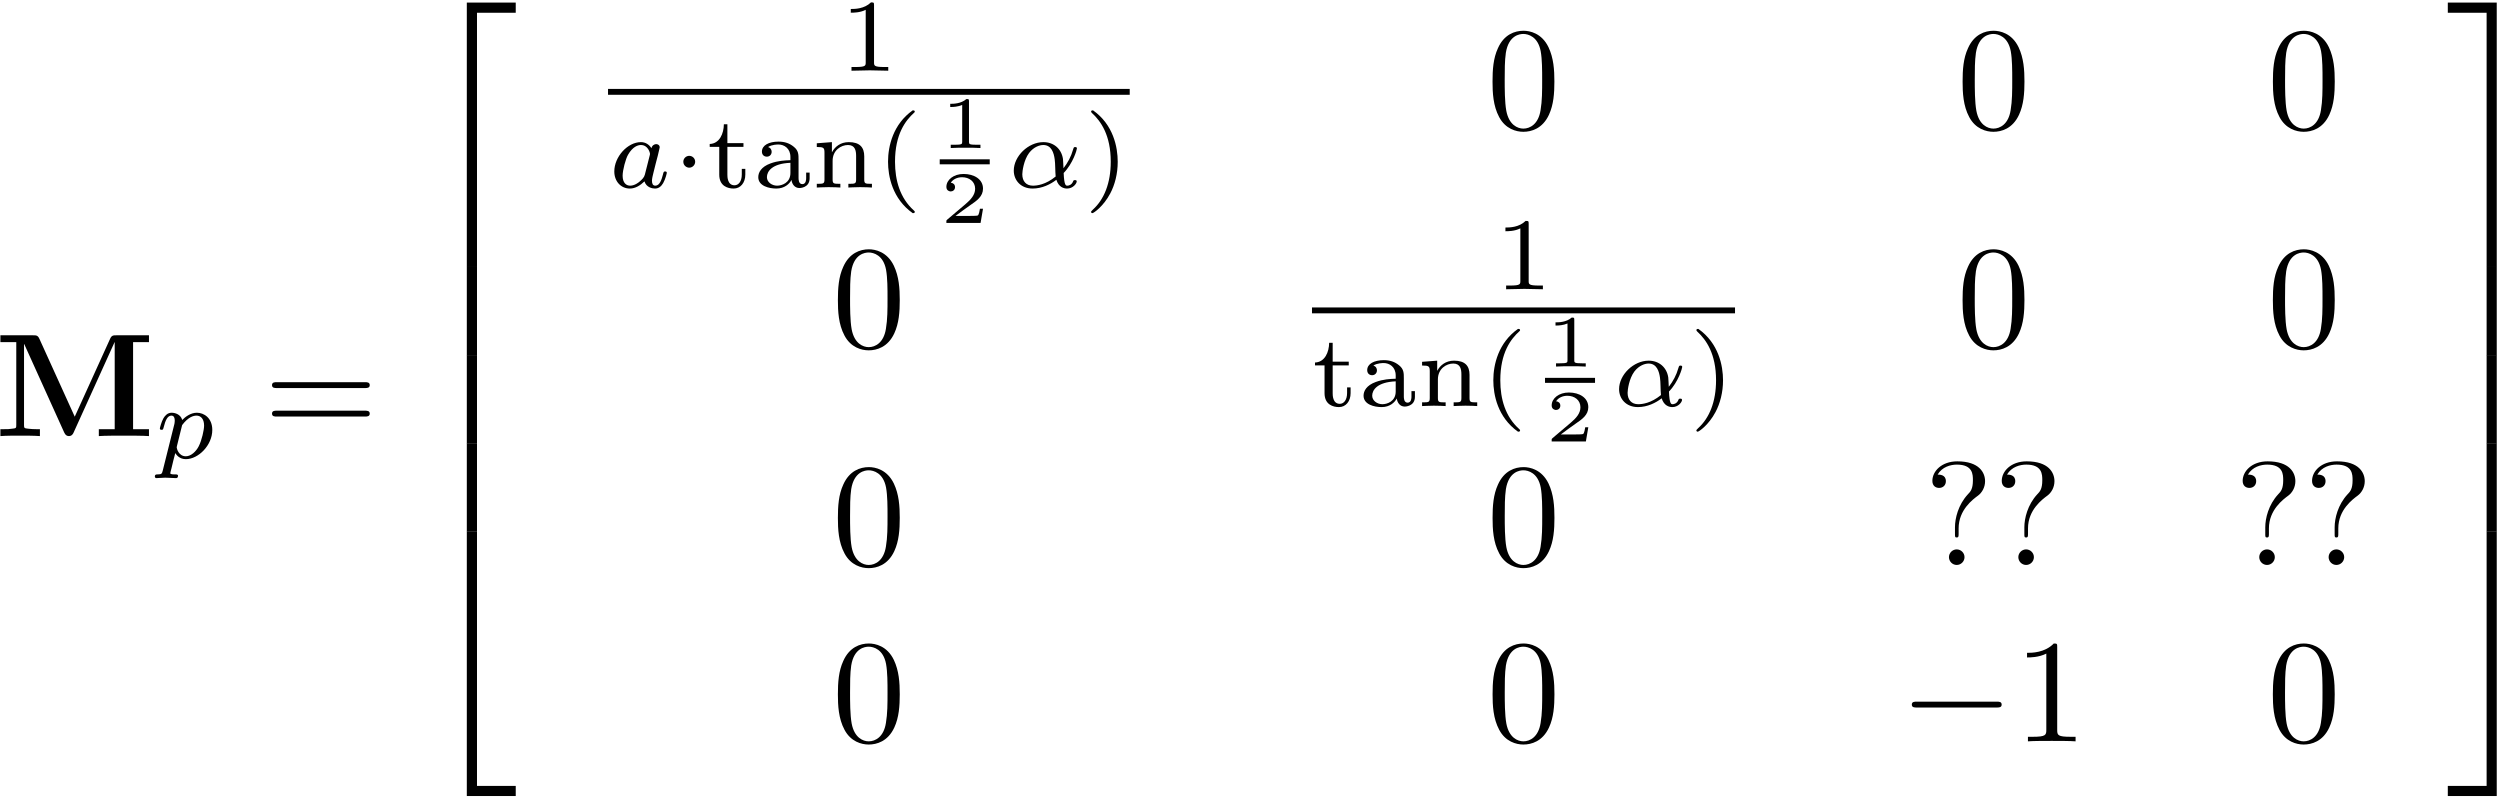 <?xml version="1.0" encoding="UTF-8"?>
<svg xmlns="http://www.w3.org/2000/svg" xmlns:xlink="http://www.w3.org/1999/xlink" width="610pt" height="195pt" viewBox="0 0 610 195" version="1.1"><!--latexit:AAAFs3jahVRbbBtFFL2z47aJ28RO0keavrbEKQklJUkDDSklcZqmDW3ch/NwknXN
eD22t1nvurvjtK5laT6qUhB8wE+hH5QkQlCEeAkqhAQIQQAhFEESAQIBKj/9QXzA
B6AKiVnbhFBVYlarvffOvTPnnnu00bSu2aylZRFJ2LVi5Sp3yDdJLVszjVEfsdSk
JrxBHzPTIZ8ZPUVVZlcDuvBcxOsJBA/TLI35S0lflpUPWqbJOHrVu331moYddzY2
3bXz7uZd99y794Hu3ocOHz8xNn6S0PipVJplhnxGRtcXKio93jrfSCC4a4Jm7THx
LV0y7FN1YttXq6pr1q5bv6F2I5c45i6+gq/kq3gZL+fuq5s2b9m6Td5+Rz1fzdfw
Su7hVbyOb+Jb+FYuh6LEprpm0CHV1E1rMGXG6BDTmE5DaYuSVFSn4RRJGFpcUwkT
7Q7GCKOirShRJxKWmTFi+53CMdvMWCodpGdZPZTWQkurp213+1AgeOJgjxIIFhKD
aaLSvhZZPOBFvGL+vj0d948V2zBIioaKJrVHSgXTHZ2hQPBooV+va96z78GuUUGA
zSzNSHDvMXGAv6fA80CGEYE3WNiZ8e936orOwgFP38FD/Uu+AONnwopmGLV5Nd/I
ayLeeSVmqpkUNVgBwXhrS5qFc8RimqrTvFvJ2FRgnyAJOi5MB6sdzhVYy8sNIhKT
46YlXoPJhejyihxJ2XY2FRWZKcKS9q17TvB2e+MZFu8I5zQjLZAaavGieEaXmSmz
bJrKMc0SvOhZYRDV0gRWWU0Si6hMqNPtCOdI4NjUAF87dZSv47XDgWCfALgYHBzy
DI+ERoUf1M5RQUy8TycJW/gB0Vh9d2NxhF4vX883DA+YBlFNwbQSLp0wrXQKN/Kw
YLJXUx1hECs7HXGCUTXirV5GcKzI+XSs87bx+u6e4l3zCU9SczTONIHAP3v64h+/
PfUT3yyOnNDFtb1CeNMTnY6qjN3tfa2yeIBXOLM9faifbytO8VvFITEazw3kI2l5
n6zoNM7GlShNaIYYpkWy+ZwqlhhoXNCUa83niKLGTCYrjBiNS8G2vEL0dJI05eUd
Qqz/vIridoyltP8tKhUUihxkphXLdXXlb3GXZTW3FuuoESvhVSwtkWRhtyBi8kzE
W7Ok9H+Zn5mMdEIZVEEd+KAJ2mAP9MMROA5BOAN5OA+PwyV4Fl6El+BleAVegzfg
TbgGb8M78BF8DJ/CZ/A5zMEXMA+L8BV8A9fhBvwMv8JNVI4qkYx2ona0F/lRAA2h
ETSKTiINWegcyqML6CJ6Al1Cz6DL6Ap6Hb2F3kOzaA59h75HP6Lr0jXpXel96QPp
Q2lW+kSak76WfpBuSL9Iv0t/Sjelv7ALl2MvrsG1uAE34mbcgw/gMaziJE7jLM5h
jh/Bj+En8dP4Mp7CM/h5/ILrvOtR15WiaiRU+tuchf8s18zfgAnYDw==-->
<defs>
<g>
<symbol overflow="visible" id="glyph0-0">
<path style="stroke:none;" d=""/>
</symbol>
<symbol overflow="visible" id="glyph0-1">
<path style="stroke:none;" d="M 19.578 -4.734 L 10.969 -23.703 C 10.578 -24.594 10.188 -24.594 9.391 -24.594 L 1.438 -24.594 L 1.438 -22.922 L 5.312 -22.922 L 5.312 -2.719 C 5.312 -1.938 5.266 -1.906 4.266 -1.797 C 3.406 -1.688 3.328 -1.688 2.328 -1.688 L 1.438 -1.688 L 1.438 0 C 2.797 -0.109 4.844 -0.109 6.234 -0.109 C 7.75 -0.109 9.609 -0.109 11.078 0 L 11.078 -1.688 L 10.188 -1.688 C 9.531 -1.688 8.922 -1.719 8.281 -1.797 C 7.25 -1.906 7.203 -1.938 7.203 -2.719 L 7.203 -22.453 L 7.25 -22.453 L 17 -0.891 C 17.312 -0.172 17.75 0 18.141 0 C 18.859 0 19.156 -0.531 19.297 -0.859 L 29.297 -22.922 L 29.328 -22.922 L 29.328 -1.688 L 25.453 -1.688 L 25.453 0 C 26.75 -0.109 30.094 -0.109 31.562 -0.109 C 33.031 -0.109 36.391 -0.109 37.688 0 L 37.688 -1.688 L 33.812 -1.688 L 33.812 -22.922 L 37.688 -22.922 L 37.688 -24.594 L 29.766 -24.594 C 28.969 -24.594 28.578 -24.594 28.188 -23.703 Z M 19.578 -4.734 "/>
</symbol>
<symbol overflow="visible" id="glyph1-0">
<path style="stroke:none;" d=""/>
</symbol>
<symbol overflow="visible" id="glyph1-1">
<path style="stroke:none;" d="M 1.891 3.062 C 1.703 3.766 1.656 3.969 0.656 3.969 C 0.328 3.969 -0.031 3.969 -0.031 4.5 C -0.031 4.766 0.203 4.875 0.328 4.875 C 0.984 4.875 1.812 4.766 2.484 4.766 C 3.344 4.766 4.297 4.875 5.125 4.875 C 5.344 4.875 5.625 4.797 5.625 4.312 C 5.625 3.969 5.266 3.969 4.969 3.969 C 4.422 3.969 3.734 3.969 3.734 3.672 C 3.734 3.547 3.922 2.891 4.016 2.516 C 4.312 1.188 4.672 -0.172 4.953 -1.234 C 5.25 -0.734 6.031 0.25 7.531 0.25 C 10.594 0.25 13.984 -3.141 13.984 -6.875 C 13.984 -9.812 11.953 -11.078 10.219 -11.078 C 8.656 -11.078 7.328 -10.016 6.656 -9.312 C 6.234 -10.75 4.828 -11.078 4.062 -11.078 C 3.094 -11.078 2.484 -10.422 2.078 -9.75 C 1.578 -8.891 1.188 -7.375 1.188 -7.234 C 1.188 -6.906 1.531 -6.906 1.609 -6.906 C 1.953 -6.906 1.984 -6.984 2.156 -7.656 C 2.531 -9.109 3.016 -10.375 4 -10.375 C 4.641 -10.375 4.828 -9.812 4.828 -9.141 C 4.828 -8.859 4.766 -8.531 4.75 -8.391 Z M 6.625 -8.062 C 8.078 -10 9.344 -10.375 10.141 -10.375 C 11.125 -10.375 11.984 -9.641 11.984 -7.938 C 11.984 -6.906 11.422 -4.344 10.672 -2.891 C 10.047 -1.656 8.812 -0.453 7.531 -0.453 C 5.75 -0.453 5.297 -2.391 5.297 -2.641 C 5.297 -2.734 5.344 -2.906 5.375 -3.016 Z M 6.625 -8.062 "/>
</symbol>
<symbol overflow="visible" id="glyph1-2">
<path style="stroke:none;" d="M 10.594 -9.594 C 10.062 -10.422 9.219 -11.078 8.016 -11.078 C 4.797 -11.078 1.531 -7.531 1.531 -3.922 C 1.531 -1.484 3.156 0.25 5.328 0.25 C 6.672 0.25 7.891 -0.531 8.891 -1.5 C 9.359 0 10.828 0.25 11.469 0.25 C 12.375 0.25 13 -0.297 13.453 -1.078 C 14.016 -2.062 14.344 -3.484 14.344 -3.594 C 14.344 -3.922 14.016 -3.922 13.938 -3.922 C 13.578 -3.922 13.562 -3.812 13.391 -3.141 C 13.078 -1.938 12.609 -0.453 11.547 -0.453 C 10.891 -0.453 10.719 -1 10.719 -1.688 C 10.719 -2.109 10.922 -3.016 11.094 -3.672 C 11.281 -4.344 11.531 -5.375 11.656 -5.922 L 12.156 -7.828 C 12.297 -8.484 12.609 -9.672 12.609 -9.797 C 12.609 -10.344 12.156 -10.594 11.75 -10.594 C 11.328 -10.594 10.75 -10.297 10.594 -9.594 Z M 8.984 -3.141 C 8.812 -2.438 8.266 -1.938 7.703 -1.453 C 7.484 -1.25 6.484 -0.453 5.406 -0.453 C 4.469 -0.453 3.562 -1.109 3.562 -2.891 C 3.562 -4.219 4.297 -6.984 4.875 -7.984 C 6.031 -10 7.312 -10.375 8.016 -10.375 C 9.766 -10.375 10.25 -8.469 10.25 -8.188 C 10.25 -8.078 10.188 -7.906 10.172 -7.828 Z M 8.984 -3.141 "/>
</symbol>
<symbol overflow="visible" id="glyph2-0">
<path style="stroke:none;" d=""/>
</symbol>
<symbol overflow="visible" id="glyph2-1">
<path style="stroke:none;" d="M 24.641 -11.719 C 25.172 -11.719 25.859 -11.719 25.859 -12.438 C 25.859 -13.156 25.172 -13.156 24.672 -13.156 L 3.188 -13.156 C 2.688 -13.156 2.016 -13.156 2.016 -12.438 C 2.016 -11.719 2.688 -11.719 3.234 -11.719 Z M 24.672 -4.766 C 25.172 -4.766 25.859 -4.766 25.859 -5.484 C 25.859 -6.203 25.172 -6.203 24.641 -6.203 L 3.234 -6.203 C 2.688 -6.203 2.016 -6.203 2.016 -5.484 C 2.016 -4.766 2.688 -4.766 3.188 -4.766 Z M 24.672 -4.766 "/>
</symbol>
<symbol overflow="visible" id="glyph2-2">
<path style="stroke:none;" d="M 16.5 -11.469 C 16.5 -14.344 16.312 -17.219 15.062 -19.859 C 13.406 -23.312 10.469 -23.875 8.969 -23.875 C 6.812 -23.875 4.203 -22.953 2.719 -19.609 C 1.578 -17.141 1.406 -14.344 1.406 -11.469 C 1.406 -8.781 1.547 -5.562 3.016 -2.828 C 4.547 0.078 7.172 0.781 8.922 0.781 C 10.859 0.781 13.594 0.031 15.172 -3.375 C 16.312 -5.844 16.5 -8.641 16.5 -11.469 Z M 8.922 0 C 7.531 0 5.422 -0.891 4.766 -4.344 C 4.375 -6.484 4.375 -9.797 4.375 -11.906 C 4.375 -14.203 4.375 -16.562 4.656 -18.5 C 5.344 -22.766 8.031 -23.094 8.922 -23.094 C 10.109 -23.094 12.484 -22.453 13.156 -18.891 C 13.516 -16.891 13.516 -14.172 13.516 -11.906 C 13.516 -9.219 13.516 -6.781 13.125 -4.484 C 12.594 -1.078 10.547 0 8.922 0 Z M 8.922 0 "/>
</symbol>
<symbol overflow="visible" id="glyph2-3">
<path style="stroke:none;" d="M 8.422 -8.922 C 8.422 -13.453 11.906 -16 13.156 -16.922 C 14.125 -17.641 14.875 -18.938 14.875 -20.438 C 14.875 -22.516 13.453 -25.281 8.109 -25.281 C 4.234 -25.281 2.016 -22.844 2.016 -20.516 C 2.016 -19.297 2.828 -18.797 3.656 -18.797 C 4.656 -18.797 5.312 -19.5 5.312 -20.438 C 5.312 -22.047 3.797 -22.047 3.297 -22.047 C 4.406 -23.953 6.484 -24.484 8 -24.484 C 11.906 -24.484 11.906 -22.047 11.906 -20.656 C 11.906 -18.547 11.328 -17.891 10.688 -17.25 C 8.312 -14.672 7.531 -11.375 7.531 -9.188 L 7.531 -7.562 C 7.531 -6.922 7.531 -6.703 7.953 -6.703 C 8.422 -6.703 8.422 -7.031 8.422 -7.672 Z M 9.859 -1.906 C 9.859 -2.938 9 -3.797 7.953 -3.797 C 6.922 -3.797 6.062 -2.938 6.062 -1.906 C 6.062 -0.859 6.922 0 7.953 0 C 9 0 9.859 -0.859 9.859 -1.906 Z M 9.859 -1.906 "/>
</symbol>
<symbol overflow="visible" id="glyph2-4">
<path style="stroke:none;" d="M 10.547 -22.953 C 10.547 -23.812 10.547 -23.875 9.719 -23.875 C 7.5 -21.594 4.344 -21.594 3.188 -21.594 L 3.188 -20.469 C 3.906 -20.469 6.031 -20.469 7.891 -21.406 L 7.891 -2.828 C 7.891 -1.547 7.781 -1.109 4.547 -1.109 L 3.406 -1.109 L 3.406 0 C 4.656 -0.109 7.781 -0.109 9.219 -0.109 C 10.656 -0.109 13.766 -0.109 15.031 0 L 15.031 -1.109 L 13.875 -1.109 C 10.656 -1.109 10.547 -1.5 10.547 -2.828 Z M 10.547 -22.953 "/>
</symbol>
<symbol overflow="visible" id="glyph3-0">
<path style="stroke:none;" d=""/>
</symbol>
<symbol overflow="visible" id="glyph3-1">
<path style="stroke:none;" d="M 11.688 63.109 L 14.172 63.109 L 14.172 1.078 L 23.625 1.078 L 23.625 -1.406 L 11.688 -1.406 Z M 11.688 63.109 "/>
</symbol>
<symbol overflow="visible" id="glyph3-2">
<path style="stroke:none;" d="M 11.688 21.547 L 14.172 21.547 L 14.172 -0.031 L 11.688 -0.031 Z M 11.688 21.547 "/>
</symbol>
<symbol overflow="visible" id="glyph3-3">
<path style="stroke:none;" d="M 11.688 63.078 L 23.625 63.078 L 23.625 60.609 L 14.172 60.609 L 14.172 -1.438 L 11.688 -1.438 Z M 11.688 63.078 "/>
</symbol>
<symbol overflow="visible" id="glyph3-4">
<path style="stroke:none;" d="M 9.719 63.109 L 12.188 63.109 L 12.188 -1.406 L 0.25 -1.406 L 0.25 1.078 L 9.719 1.078 Z M 9.719 63.109 "/>
</symbol>
<symbol overflow="visible" id="glyph3-5">
<path style="stroke:none;" d="M 9.719 21.547 L 12.188 21.547 L 12.188 -0.031 L 9.719 -0.031 Z M 9.719 21.547 "/>
</symbol>
<symbol overflow="visible" id="glyph3-6">
<path style="stroke:none;" d="M 9.719 60.609 L 0.25 60.609 L 0.25 63.078 L 12.188 63.078 L 12.188 -1.438 L 9.719 -1.438 Z M 9.719 60.609 "/>
</symbol>
<symbol overflow="visible" id="glyph4-0">
<path style="stroke:none;" d=""/>
</symbol>
<symbol overflow="visible" id="glyph4-1">
<path style="stroke:none;" d="M 8.406 -15.969 C 8.406 -16.641 8.359 -16.672 7.656 -16.672 C 6.047 -15.094 3.766 -15.062 2.734 -15.062 L 2.734 -14.156 C 3.344 -14.156 5 -14.156 6.375 -14.859 L 6.375 -2.062 C 6.375 -1.234 6.375 -0.906 3.859 -0.906 L 2.906 -0.906 L 2.906 0 C 3.359 -0.031 6.453 -0.094 7.375 -0.094 C 8.156 -0.094 11.328 -0.031 11.875 0 L 11.875 -0.906 L 10.922 -0.906 C 8.406 -0.906 8.406 -1.234 8.406 -2.062 Z M 8.406 -15.969 "/>
</symbol>
<symbol overflow="visible" id="glyph4-2">
<path style="stroke:none;" d="M 5.047 -9.922 L 8.969 -9.922 L 8.969 -10.828 L 5.047 -10.828 L 5.047 -15.438 L 4.188 -15.438 C 4.172 -13.188 3.141 -10.703 0.734 -10.625 L 0.734 -9.922 L 3.062 -9.922 L 3.062 -3.141 C 3.062 -0.328 5.172 0.25 6.578 0.25 C 8.266 0.25 9.422 -1.188 9.422 -3.156 L 9.422 -4.547 L 8.562 -4.547 L 8.562 -3.188 C 8.562 -1.484 7.766 -0.547 6.781 -0.547 C 5.047 -0.547 5.047 -2.656 5.047 -3.109 Z M 5.047 -9.922 "/>
</symbol>
<symbol overflow="visible" id="glyph4-3">
<path style="stroke:none;" d="M 11.203 -6.734 C 11.203 -8.062 11.203 -9.016 10.047 -9.938 C 9.016 -10.797 7.812 -11.203 6.328 -11.203 C 3.938 -11.203 2.266 -10.297 2.266 -8.766 C 2.266 -7.953 2.812 -7.531 3.469 -7.531 C 4.141 -7.531 4.641 -8.031 4.641 -8.719 C 4.641 -9.141 4.438 -9.672 3.766 -9.875 C 4.672 -10.5 6.125 -10.5 6.281 -10.5 C 7.688 -10.5 9.219 -9.562 9.219 -7.453 L 9.219 -6.672 C 7.828 -6.625 6.172 -6.547 4.344 -5.875 C 2.078 -5.047 1.375 -3.672 1.375 -2.531 C 1.375 -0.375 4 0.25 5.781 0.25 C 7.781 0.25 8.969 -0.875 9.484 -1.859 C 9.594 -0.828 10.266 0.125 11.422 0.125 C 11.469 0.125 13.906 0.125 13.906 -2.266 L 13.906 -3.641 L 13.062 -3.641 L 13.062 -2.281 C 13.062 -2.031 13.062 -0.828 12.125 -0.828 C 11.203 -0.828 11.203 -2.016 11.203 -2.328 Z M 9.219 -3.547 C 9.219 -1.125 7.109 -0.453 5.969 -0.453 C 4.703 -0.453 3.484 -1.312 3.484 -2.531 C 3.484 -3.922 4.703 -5.844 9.219 -6.031 Z M 9.219 -3.547 "/>
</symbol>
<symbol overflow="visible" id="glyph4-4">
<path style="stroke:none;" d="M 12.938 -7.609 C 12.938 -9.797 11.859 -11.078 9.172 -11.078 C 7.109 -11.078 5.781 -9.938 5.078 -8.641 L 5.047 -8.641 L 5.047 -11.078 L 1.359 -10.797 L 1.359 -9.891 C 3.031 -9.891 3.234 -9.719 3.234 -8.484 L 3.234 -1.984 C 3.234 -0.906 2.984 -0.906 1.359 -0.906 L 1.359 0 C 1.406 0 3.156 -0.094 4.219 -0.094 C 5.141 -0.094 6.875 -0.031 7.109 0 L 7.109 -0.906 C 5.469 -0.906 5.219 -0.906 5.219 -1.984 L 5.219 -6.5 C 5.219 -9.141 7.312 -10.375 8.969 -10.375 C 10.719 -10.375 10.953 -8.984 10.953 -7.703 L 10.953 -1.984 C 10.953 -0.906 10.703 -0.906 9.062 -0.906 L 9.062 0 C 9.109 0 10.875 -0.094 11.922 -0.094 C 12.859 -0.094 14.594 -0.031 14.812 0 L 14.812 -0.906 C 13.188 -0.906 12.938 -0.906 12.938 -1.984 Z M 12.938 -7.609 "/>
</symbol>
<symbol overflow="visible" id="glyph4-5">
<path style="stroke:none;" d="M 8.906 -18.828 C 4.141 -15.469 2.891 -10.141 2.891 -6.297 C 2.891 -2.766 3.938 2.734 8.906 6.25 C 9.109 6.25 9.422 6.25 9.422 5.953 C 9.422 5.797 9.344 5.75 9.172 5.578 C 5.828 2.562 4.594 -1.703 4.594 -6.281 C 4.594 -13.062 7.188 -16.375 9.234 -18.234 C 9.344 -18.328 9.422 -18.406 9.422 -18.531 C 9.422 -18.828 9.109 -18.828 8.906 -18.828 Z M 8.906 -18.828 "/>
</symbol>
<symbol overflow="visible" id="glyph4-6">
<path style="stroke:none;" d="M 2.266 -18.828 C 2.078 -18.828 1.781 -18.828 1.781 -18.531 C 1.781 -18.406 1.859 -18.328 2.016 -18.156 C 4.172 -16.172 6.578 -12.781 6.578 -6.297 C 6.578 -1.047 4.953 2.906 2.234 5.375 C 1.812 5.797 1.781 5.828 1.781 5.953 C 1.781 6.078 1.859 6.25 2.109 6.25 C 2.406 6.25 4.797 4.594 6.453 1.453 C 7.562 -0.625 8.281 -3.344 8.281 -6.281 C 8.281 -9.812 7.234 -15.312 2.266 -18.828 Z M 2.266 -18.828 "/>
</symbol>
<symbol overflow="visible" id="glyph5-0">
<path style="stroke:none;" d=""/>
</symbol>
<symbol overflow="visible" id="glyph5-1">
<path style="stroke:none;" d="M 5.703 -6.281 C 5.703 -7.188 4.953 -7.734 4.266 -7.734 C 3.438 -7.734 2.812 -7.062 2.812 -6.297 C 2.812 -5.406 3.562 -4.844 4.25 -4.844 C 5.078 -4.844 5.703 -5.531 5.703 -6.281 Z M 5.703 -6.281 "/>
</symbol>
<symbol overflow="visible" id="glyph6-0">
<path style="stroke:none;" d=""/>
</symbol>
<symbol overflow="visible" id="glyph6-1">
<path style="stroke:none;" d="M 7.141 -11.406 C 7.141 -11.953 7.078 -11.953 6.5 -11.953 C 5.219 -10.797 3.234 -10.797 2.875 -10.797 L 2.562 -10.797 L 2.562 -10.016 L 2.875 -10.016 C 3.281 -10.016 4.453 -10.062 5.484 -10.516 L 5.484 -1.547 C 5.484 -0.984 5.484 -0.797 3.594 -0.797 L 2.688 -0.797 L 2.688 0 C 3.672 -0.078 5.281 -0.078 6.312 -0.078 C 7.359 -0.078 8.953 -0.078 9.938 0 L 9.938 -0.797 L 9.047 -0.797 C 7.141 -0.797 7.141 -0.984 7.141 -1.547 Z M 7.141 -11.406 "/>
</symbol>
<symbol overflow="visible" id="glyph6-2">
<path style="stroke:none;" d="M 10.562 -3.469 L 9.812 -3.469 C 9.766 -3.125 9.578 -2.016 9.297 -1.828 C 9.141 -1.719 7.641 -1.719 7.375 -1.719 L 3.859 -1.719 C 5.047 -2.594 6.375 -3.609 7.438 -4.328 C 9.062 -5.438 10.562 -6.469 10.562 -8.375 C 10.562 -10.672 8.391 -11.953 5.828 -11.953 C 3.406 -11.953 1.625 -10.547 1.625 -8.797 C 1.625 -7.859 2.422 -7.688 2.672 -7.688 C 3.156 -7.688 3.734 -8.016 3.734 -8.75 C 3.734 -9.406 3.266 -9.766 2.703 -9.812 C 3.203 -10.625 4.25 -11.156 5.453 -11.156 C 7.188 -11.156 8.641 -10.109 8.641 -8.359 C 8.641 -6.859 7.609 -5.703 6.219 -4.531 L 1.844 -0.828 C 1.672 -0.656 1.656 -0.656 1.625 -0.531 L 1.625 0 L 9.969 0 Z M 10.562 -3.469 "/>
</symbol>
<symbol overflow="visible" id="glyph7-0">
<path style="stroke:none;" d=""/>
</symbol>
<symbol overflow="visible" id="glyph7-1">
<path style="stroke:none;" d="M 13.734 -3.547 C 16.047 -5.922 16.969 -9.266 16.969 -9.547 C 16.969 -9.875 16.672 -9.875 16.547 -9.875 C 16.203 -9.875 16.203 -9.797 16.016 -9.234 C 15.562 -7.578 14.734 -6.047 13.688 -4.703 C 13.656 -5.078 13.609 -6.75 13.562 -6.984 C 13.188 -9.469 11.297 -11.078 8.781 -11.078 C 5.094 -11.078 1.562 -7.641 1.562 -4.125 C 1.562 -1.812 3.234 0.25 6.156 0.25 C 8.469 0.25 10.547 -0.797 11.953 -1.891 C 12.531 -0.047 13.812 0.25 14.562 0.25 C 16.016 0.25 16.922 -0.984 16.922 -1.5 C 16.922 -1.812 16.625 -1.812 16.5 -1.812 C 16.172 -1.812 16.125 -1.703 16.062 -1.562 C 15.719 -0.609 14.938 -0.453 14.641 -0.453 C 14.281 -0.453 13.859 -0.453 13.734 -3.547 Z M 11.781 -2.688 C 9.312 -0.672 7.188 -0.453 6.234 -0.453 C 4.562 -0.453 3.641 -1.562 3.641 -3.234 C 3.641 -3.969 4 -6.703 5.297 -8.438 C 6.453 -9.938 7.891 -10.375 8.766 -10.375 C 10.766 -10.375 11.344 -8.438 11.547 -6.875 C 11.703 -5.797 11.656 -4.016 11.781 -2.688 Z M 11.781 -2.688 "/>
</symbol>
<symbol overflow="visible" id="glyph8-0">
<path style="stroke:none;" d=""/>
</symbol>
<symbol overflow="visible" id="glyph8-1">
<path style="stroke:none;" d="M 23.625 -8.25 C 24.234 -8.25 24.891 -8.25 24.891 -8.969 C 24.891 -9.688 24.234 -9.688 23.625 -9.688 L 4.234 -9.688 C 3.625 -9.688 2.969 -9.688 2.969 -8.969 C 2.969 -8.25 3.625 -8.25 4.234 -8.25 Z M 23.625 -8.25 "/>
</symbol>
</g>
</defs>
<g id="surface1">
<g style="fill:rgb(0%,0%,0%);fill-opacity:1;">
  <use xlink:href="#glyph0-1" x="-1.34" y="106.406"/>
</g>
<g style="fill:rgb(0%,0%,0%);fill-opacity:1;">
  <use xlink:href="#glyph1-1" x="37.814" y="111.785"/>
</g>
<g style="fill:rgb(0%,0%,0%);fill-opacity:1;">
  <use xlink:href="#glyph2-1" x="64.357" y="106.406"/>
</g>
<g style="fill:rgb(0%,0%,0%);fill-opacity:1;">
  <use xlink:href="#glyph3-1" x="102.214" y="2.035"/>
</g>
<g style="fill:rgb(0%,0%,0%);fill-opacity:1;">
  <use xlink:href="#glyph3-2" x="102.214" y="65.158"/>
</g>
<g style="fill:rgb(0%,0%,0%);fill-opacity:1;">
  <use xlink:href="#glyph3-2" x="102.214" y="86.678"/>
</g>
<g style="fill:rgb(0%,0%,0%);fill-opacity:1;">
  <use xlink:href="#glyph3-2" x="102.214" y="108.199"/>
</g>
<g style="fill:rgb(0%,0%,0%);fill-opacity:1;">
  <use xlink:href="#glyph3-3" x="102.214" y="131.153"/>
</g>
<g style="fill:rgb(0%,0%,0%);fill-opacity:1;">
  <use xlink:href="#glyph4-1" x="204.858" y="17.256"/>
</g>
<path style="fill:none;stroke-width:0.398;stroke-linecap:butt;stroke-linejoin:miter;stroke:rgb(0%,0%,0%);stroke-opacity:1;stroke-miterlimit:10;" d="M 0 0 L 35.359 0 " transform="matrix(3.6,0,0,-3.6,148.359,22.412)"/>
<g style="fill:rgb(0%,0%,0%);fill-opacity:1;">
  <use xlink:href="#glyph1-2" x="148.359" y="45.757"/>
</g>
<g style="fill:rgb(0%,0%,0%);fill-opacity:1;">
  <use xlink:href="#glyph5-1" x="163.918" y="45.757"/>
</g>
<g style="fill:rgb(0%,0%,0%);fill-opacity:1;">
  <use xlink:href="#glyph4-2" x="172.436" y="45.757"/>
  <use xlink:href="#glyph4-3" x="183.643" y="45.757"/>
  <use xlink:href="#glyph4-4" x="197.938" y="45.757"/>
</g>
<g style="fill:rgb(0%,0%,0%);fill-opacity:1;">
  <use xlink:href="#glyph4-5" x="213.79" y="45.757"/>
</g>
<g style="fill:rgb(0%,0%,0%);fill-opacity:1;">
  <use xlink:href="#glyph6-1" x="229.291" y="36.12"/>
</g>
<path style="fill:none;stroke-width:0.339;stroke-linecap:butt;stroke-linejoin:miter;stroke:rgb(0%,0%,0%);stroke-opacity:1;stroke-miterlimit:10;" d="M -0 -0 L 3.39 -0 " transform="matrix(3.6,0,0,-3.6,229.291,39.483)"/>
<g style="fill:rgb(0%,0%,0%);fill-opacity:1;">
  <use xlink:href="#glyph6-2" x="229.291" y="54.401"/>
</g>
<g style="fill:rgb(0%,0%,0%);fill-opacity:1;">
  <use xlink:href="#glyph7-1" x="245.8" y="45.757"/>
</g>
<g style="fill:rgb(0%,0%,0%);fill-opacity:1;">
  <use xlink:href="#glyph4-6" x="264.445" y="45.757"/>
</g>
<g style="fill:rgb(0%,0%,0%);fill-opacity:1;">
  <use xlink:href="#glyph2-2" x="362.772" y="31.379"/>
  <use xlink:href="#glyph2-2" x="477.469" y="31.379"/>
</g>
<g style="fill:rgb(0%,0%,0%);fill-opacity:1;">
  <use xlink:href="#glyph2-2" x="553.181" y="31.379"/>
</g>
<g style="fill:rgb(0%,0%,0%);fill-opacity:1;">
  <use xlink:href="#glyph2-2" x="203.04" y="84.702"/>
</g>
<g style="fill:rgb(0%,0%,0%);fill-opacity:1;">
  <use xlink:href="#glyph4-1" x="364.59" y="70.579"/>
</g>
<path style="fill:none;stroke-width:0.398;stroke-linecap:butt;stroke-linejoin:miter;stroke:rgb(0%,0%,0%);stroke-opacity:1;stroke-miterlimit:10;" d="M -0 0 L 28.672 0 " transform="matrix(3.6,0,0,-3.6,320.126,75.735)"/>
<g style="fill:rgb(0%,0%,0%);fill-opacity:1;">
  <use xlink:href="#glyph4-2" x="320.126" y="99.08"/>
  <use xlink:href="#glyph4-3" x="331.333" y="99.08"/>
  <use xlink:href="#glyph4-4" x="345.628" y="99.08"/>
</g>
<g style="fill:rgb(0%,0%,0%);fill-opacity:1;">
  <use xlink:href="#glyph4-5" x="361.48" y="99.08"/>
</g>
<g style="fill:rgb(0%,0%,0%);fill-opacity:1;">
  <use xlink:href="#glyph6-1" x="376.984" y="89.443"/>
</g>
<path style="fill:none;stroke-width:0.339;stroke-linecap:butt;stroke-linejoin:miter;stroke:rgb(0%,0%,0%);stroke-opacity:1;stroke-miterlimit:10;" d="M -0 0 L 3.39 0 " transform="matrix(3.6,0,0,-3.6,376.984,92.806)"/>
<g style="fill:rgb(0%,0%,0%);fill-opacity:1;">
  <use xlink:href="#glyph6-2" x="376.984" y="107.724"/>
</g>
<g style="fill:rgb(0%,0%,0%);fill-opacity:1;">
  <use xlink:href="#glyph7-1" x="393.494" y="99.08"/>
</g>
<g style="fill:rgb(0%,0%,0%);fill-opacity:1;">
  <use xlink:href="#glyph4-6" x="412.138" y="99.08"/>
</g>
<g style="fill:rgb(0%,0%,0%);fill-opacity:1;">
  <use xlink:href="#glyph2-2" x="477.464" y="84.702"/>
  <use xlink:href="#glyph2-2" x="553.176" y="84.702"/>
</g>
<g style="fill:rgb(0%,0%,0%);fill-opacity:1;">
  <use xlink:href="#glyph2-2" x="203.04" y="137.849"/>
  <use xlink:href="#glyph2-2" x="362.784" y="137.849"/>
</g>
<g style="fill:rgb(0%,0%,0%);fill-opacity:1;">
  <use xlink:href="#glyph2-3" x="469.483" y="137.849"/>
</g>
<g style="fill:rgb(0%,0%,0%);fill-opacity:1;">
  <use xlink:href="#glyph2-3" x="486.412" y="137.849"/>
</g>
<g style="fill:rgb(0%,0%,0%);fill-opacity:1;">
  <use xlink:href="#glyph2-3" x="545.195" y="137.849"/>
</g>
<g style="fill:rgb(0%,0%,0%);fill-opacity:1;">
  <use xlink:href="#glyph2-3" x="562.124" y="137.849"/>
</g>
<g style="fill:rgb(0%,0%,0%);fill-opacity:1;">
  <use xlink:href="#glyph2-2" x="203.04" y="180.887"/>
  <use xlink:href="#glyph2-2" x="362.784" y="180.887"/>
</g>
<g style="fill:rgb(0%,0%,0%);fill-opacity:1;">
  <use xlink:href="#glyph8-1" x="463.514" y="180.887"/>
</g>
<g style="fill:rgb(0%,0%,0%);fill-opacity:1;">
  <use xlink:href="#glyph2-4" x="491.41" y="180.887"/>
  <use xlink:href="#glyph2-2" x="553.171" y="180.887"/>
</g>
<g style="fill:rgb(0%,0%,0%);fill-opacity:1;">
  <use xlink:href="#glyph3-4" x="597.016" y="2.035"/>
</g>
<g style="fill:rgb(0%,0%,0%);fill-opacity:1;">
  <use xlink:href="#glyph3-5" x="597.016" y="65.158"/>
</g>
<g style="fill:rgb(0%,0%,0%);fill-opacity:1;">
  <use xlink:href="#glyph3-5" x="597.016" y="86.678"/>
</g>
<g style="fill:rgb(0%,0%,0%);fill-opacity:1;">
  <use xlink:href="#glyph3-5" x="597.016" y="108.199"/>
</g>
<g style="fill:rgb(0%,0%,0%);fill-opacity:1;">
  <use xlink:href="#glyph3-6" x="597.016" y="131.153"/>
</g>
</g>
</svg>

